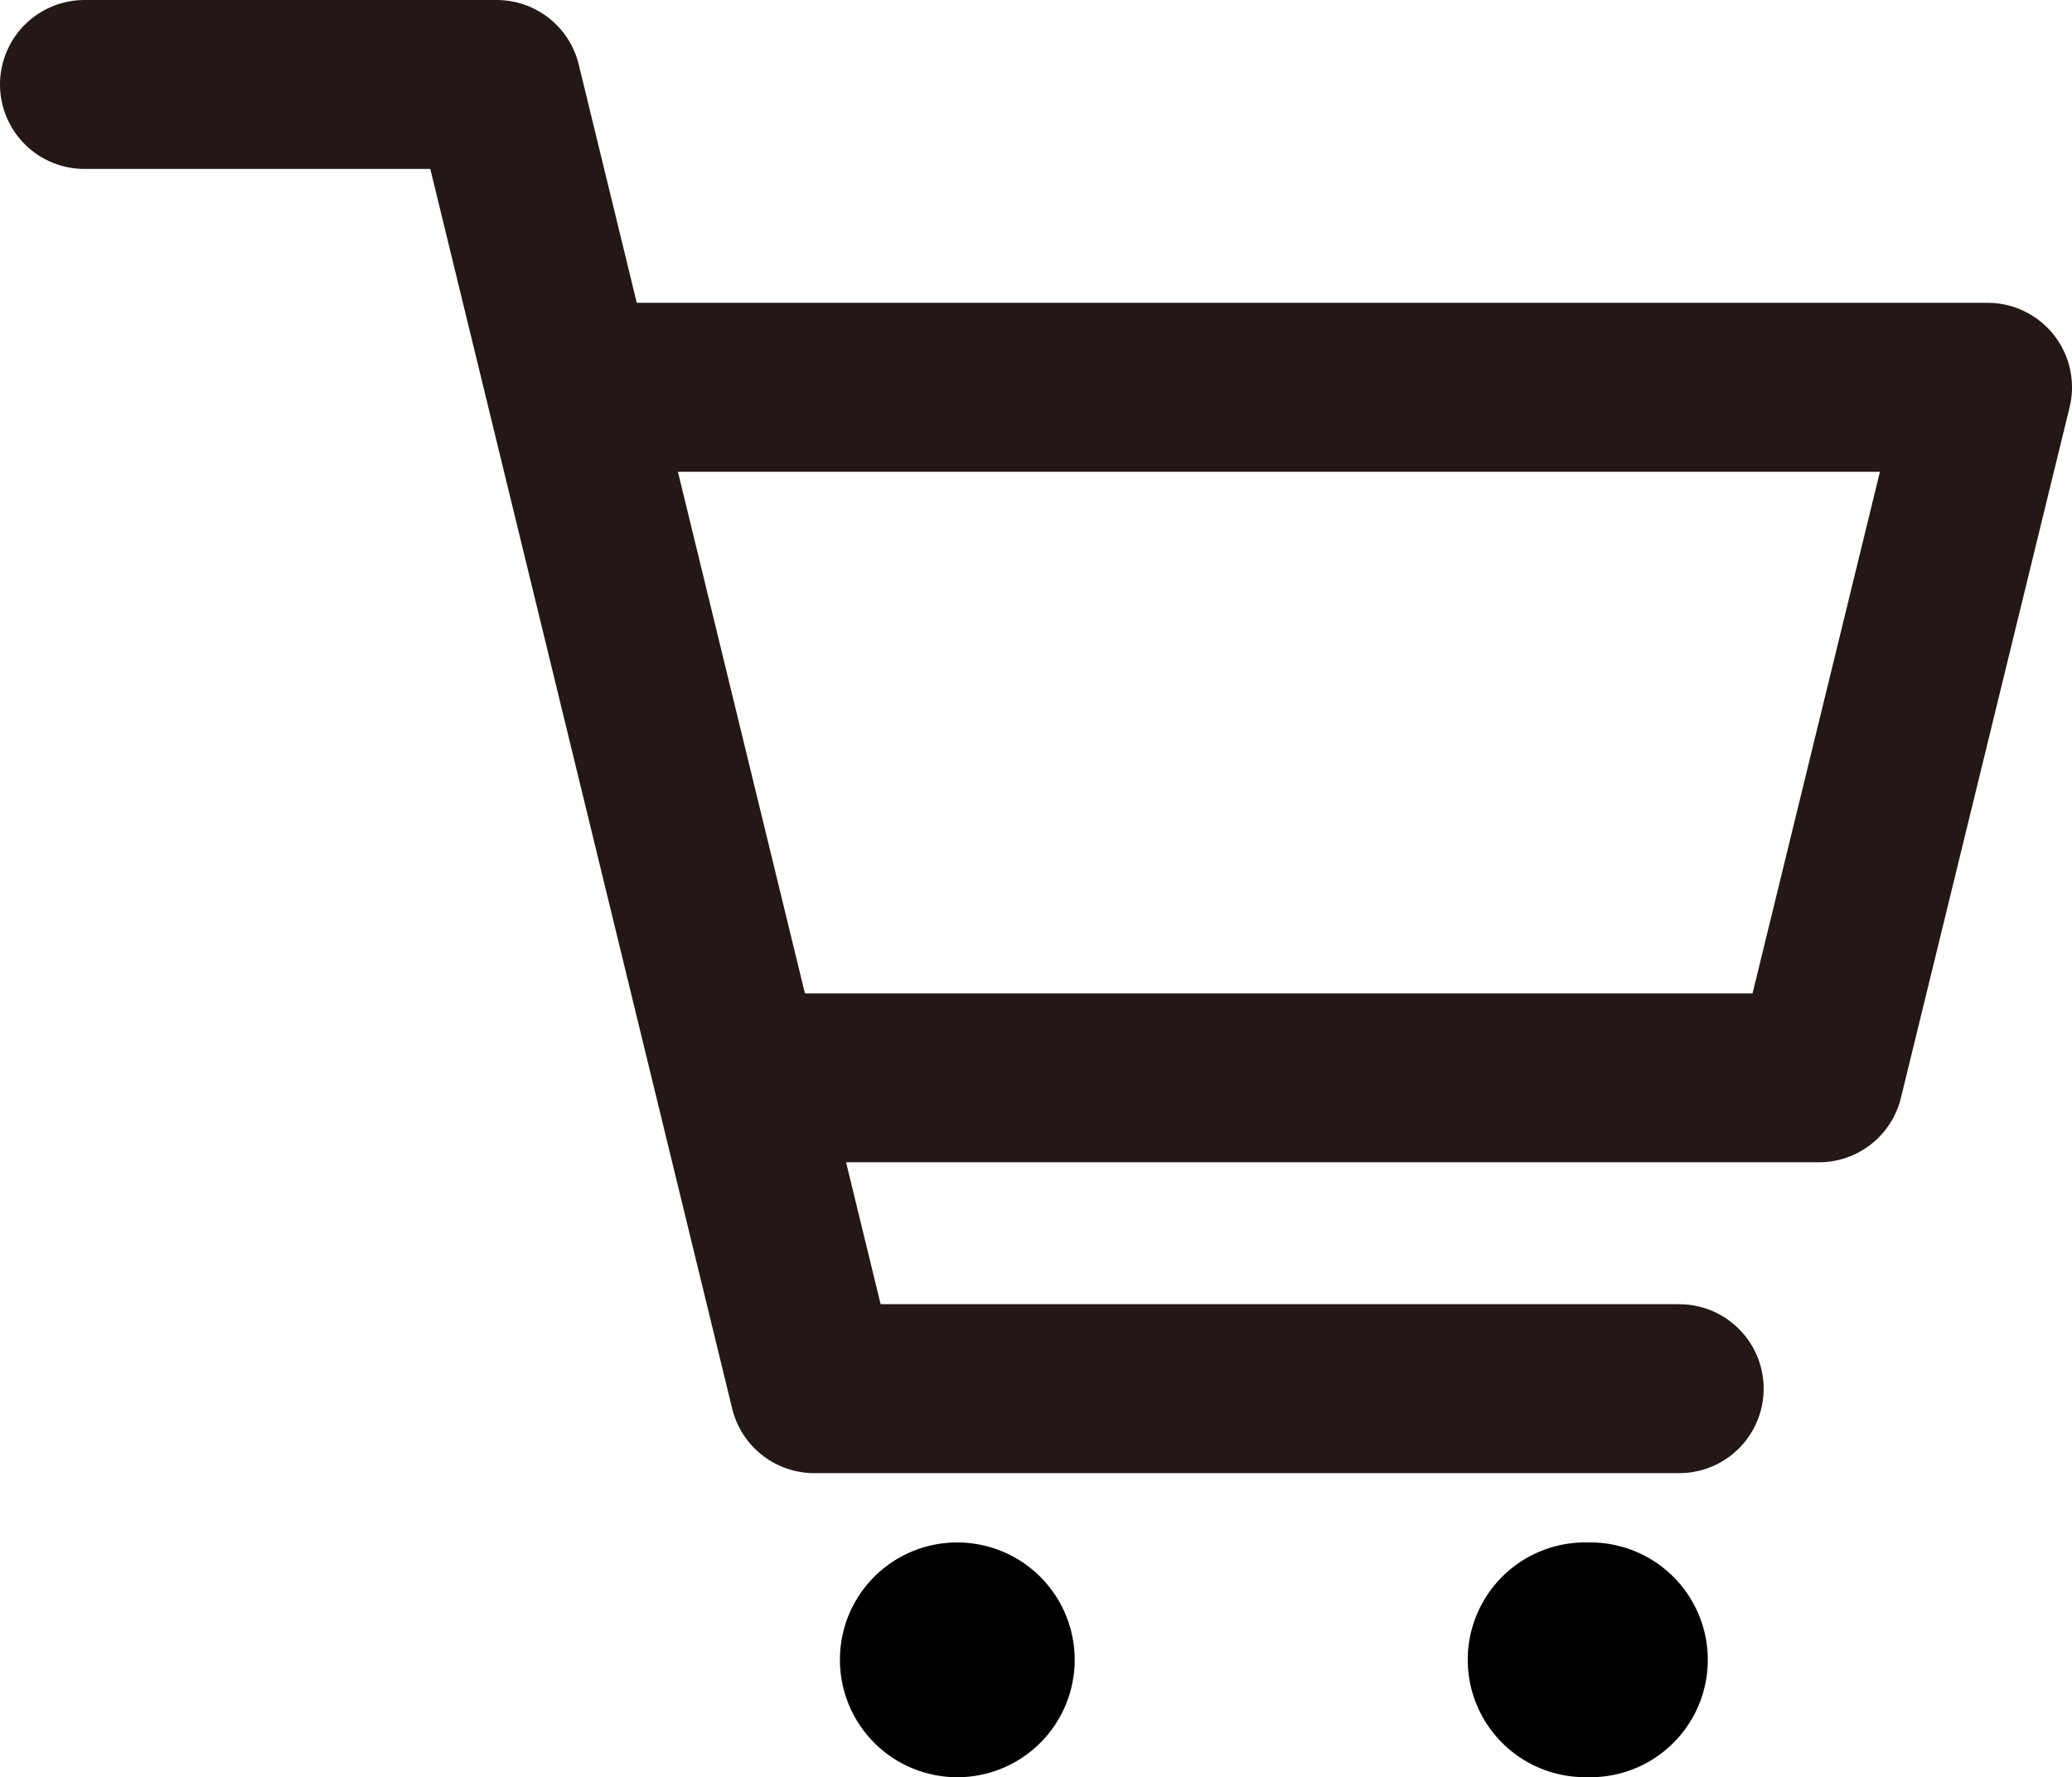<svg xmlns="http://www.w3.org/2000/svg" viewBox="0 0 306.63 262.99" width="306.63" height="262.99"><defs><style>.cls-1{fill:none;stroke:#231815;stroke-linecap:round;stroke-linejoin:round;stroke-width:25px}</style></defs><path d="M141.81 228.26a17.37 17.37 0 11-17.51 17.31 17.33 17.33 0 0117.51-17.31zm93.3 0a17.37 17.37 0 11-.28 34.73 17.37 17.37 0 11.28-34.73z"/><path class="cls-1" d="M12.5 12.5h61l47 193h128"/><path class="cls-1" d="M115.28 159.5h153.89l24.96-102.19H84.97"/></svg>